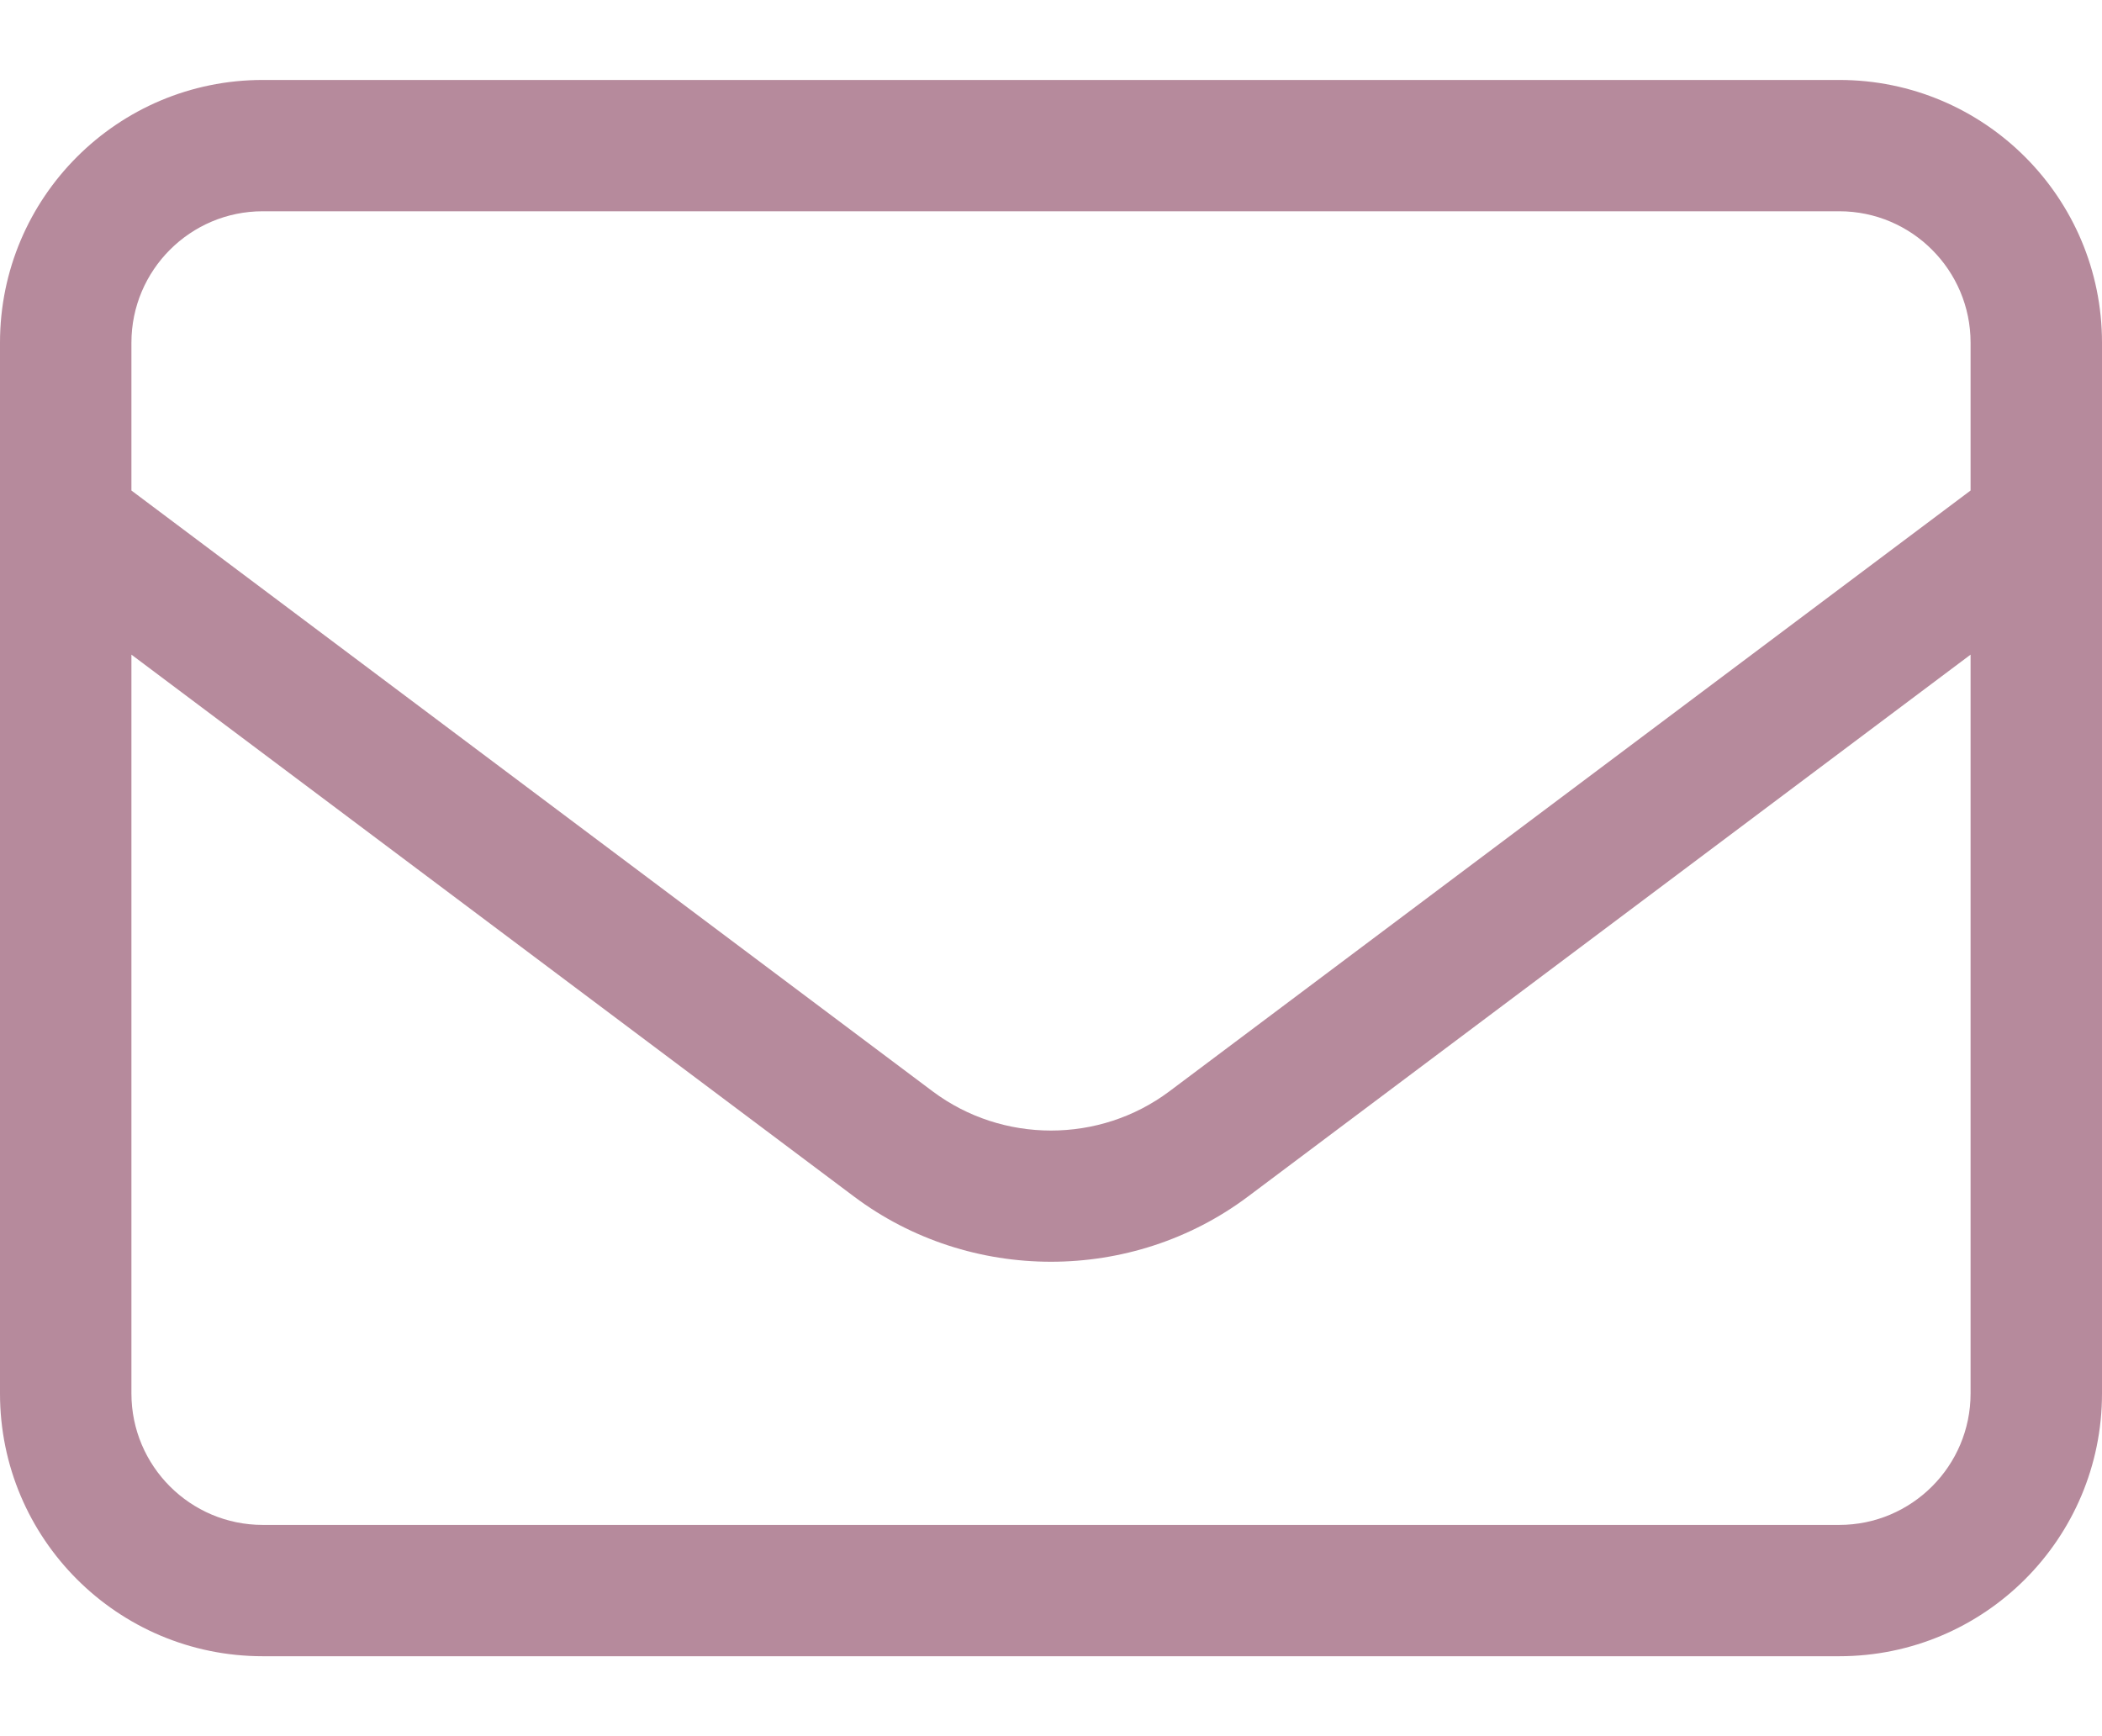 <svg width="23" height="19" viewBox="0 0 23 19" fill="none" xmlns="http://www.w3.org/2000/svg">
<path d="M20.125 0.875H2.875C1.287 0.875 0 2.162 0 3.75V15.25C0 16.838 1.287 18.125 2.875 18.125H20.125C21.713 18.125 23 16.838 23 15.25V3.75C23 2.162 21.713 0.875 20.125 0.875ZM2.875 2.312H20.125C20.918 2.312 21.562 2.957 21.562 3.75V5.368L12.794 11.944C12.031 12.515 10.969 12.515 10.206 11.944L1.438 5.368V3.75C1.438 2.957 2.082 2.312 2.875 2.312ZM21.562 15.25C21.562 16.043 20.918 16.688 20.125 16.688H2.875C2.082 16.688 1.438 16.043 1.438 15.25V7.164L9.344 13.094C9.978 13.57 10.739 13.808 11.5 13.808C12.261 13.808 13.022 13.57 13.656 13.094L21.562 7.164V15.25Z" fill="#B68A9C"/>
</svg>
